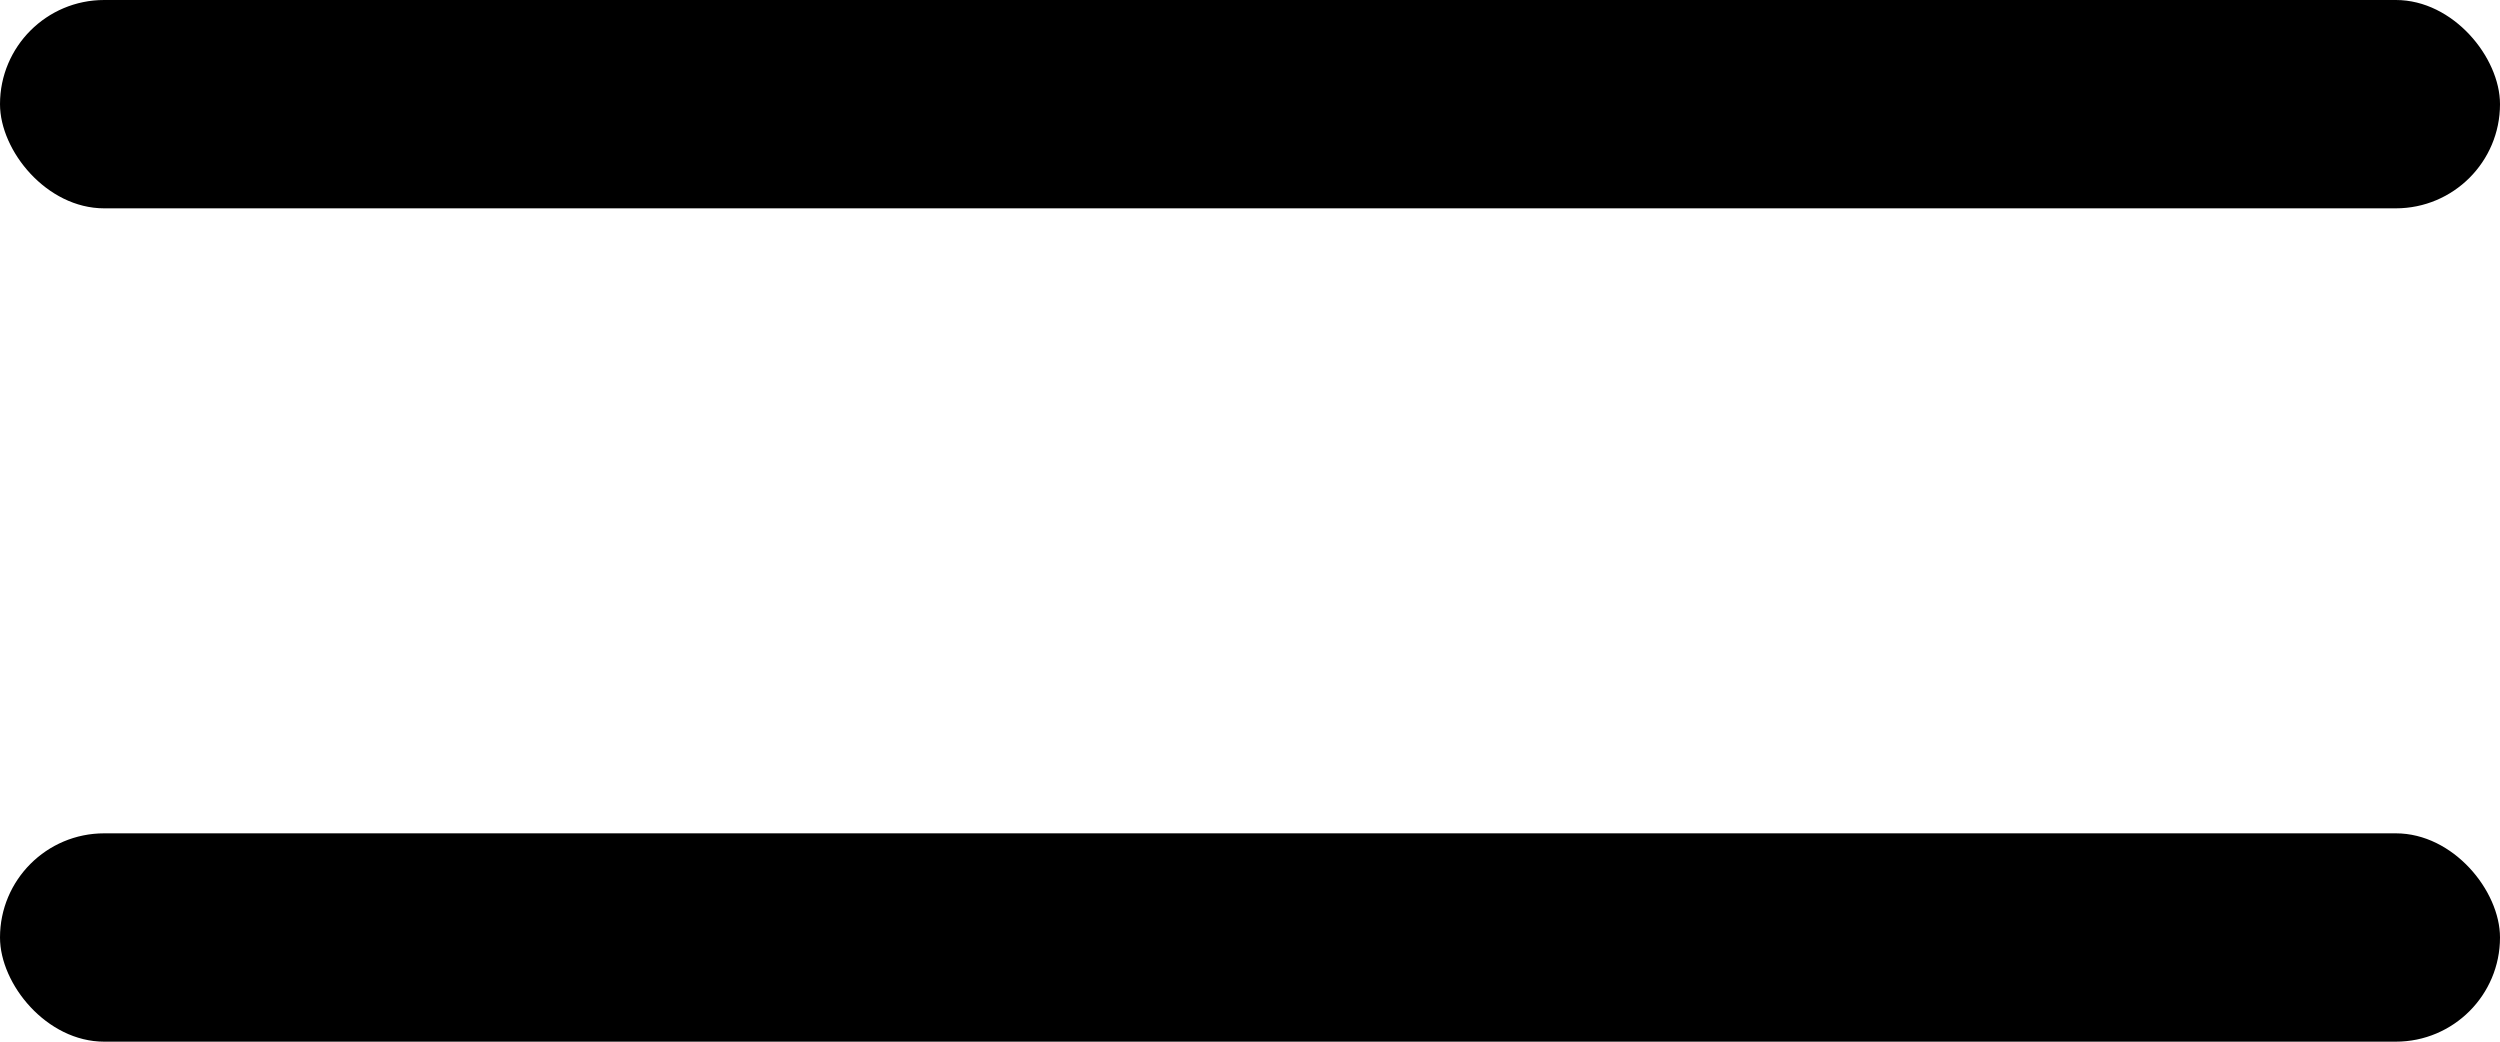 <?xml version="1.0" encoding="UTF-8"?> <svg xmlns="http://www.w3.org/2000/svg" width="24" height="10" viewBox="0 0 24 10" fill="none"> <rect width="24" height="2" rx="1" fill="black"></rect> <rect y="8" width="24" height="2" rx="1" fill="black"></rect> </svg> 